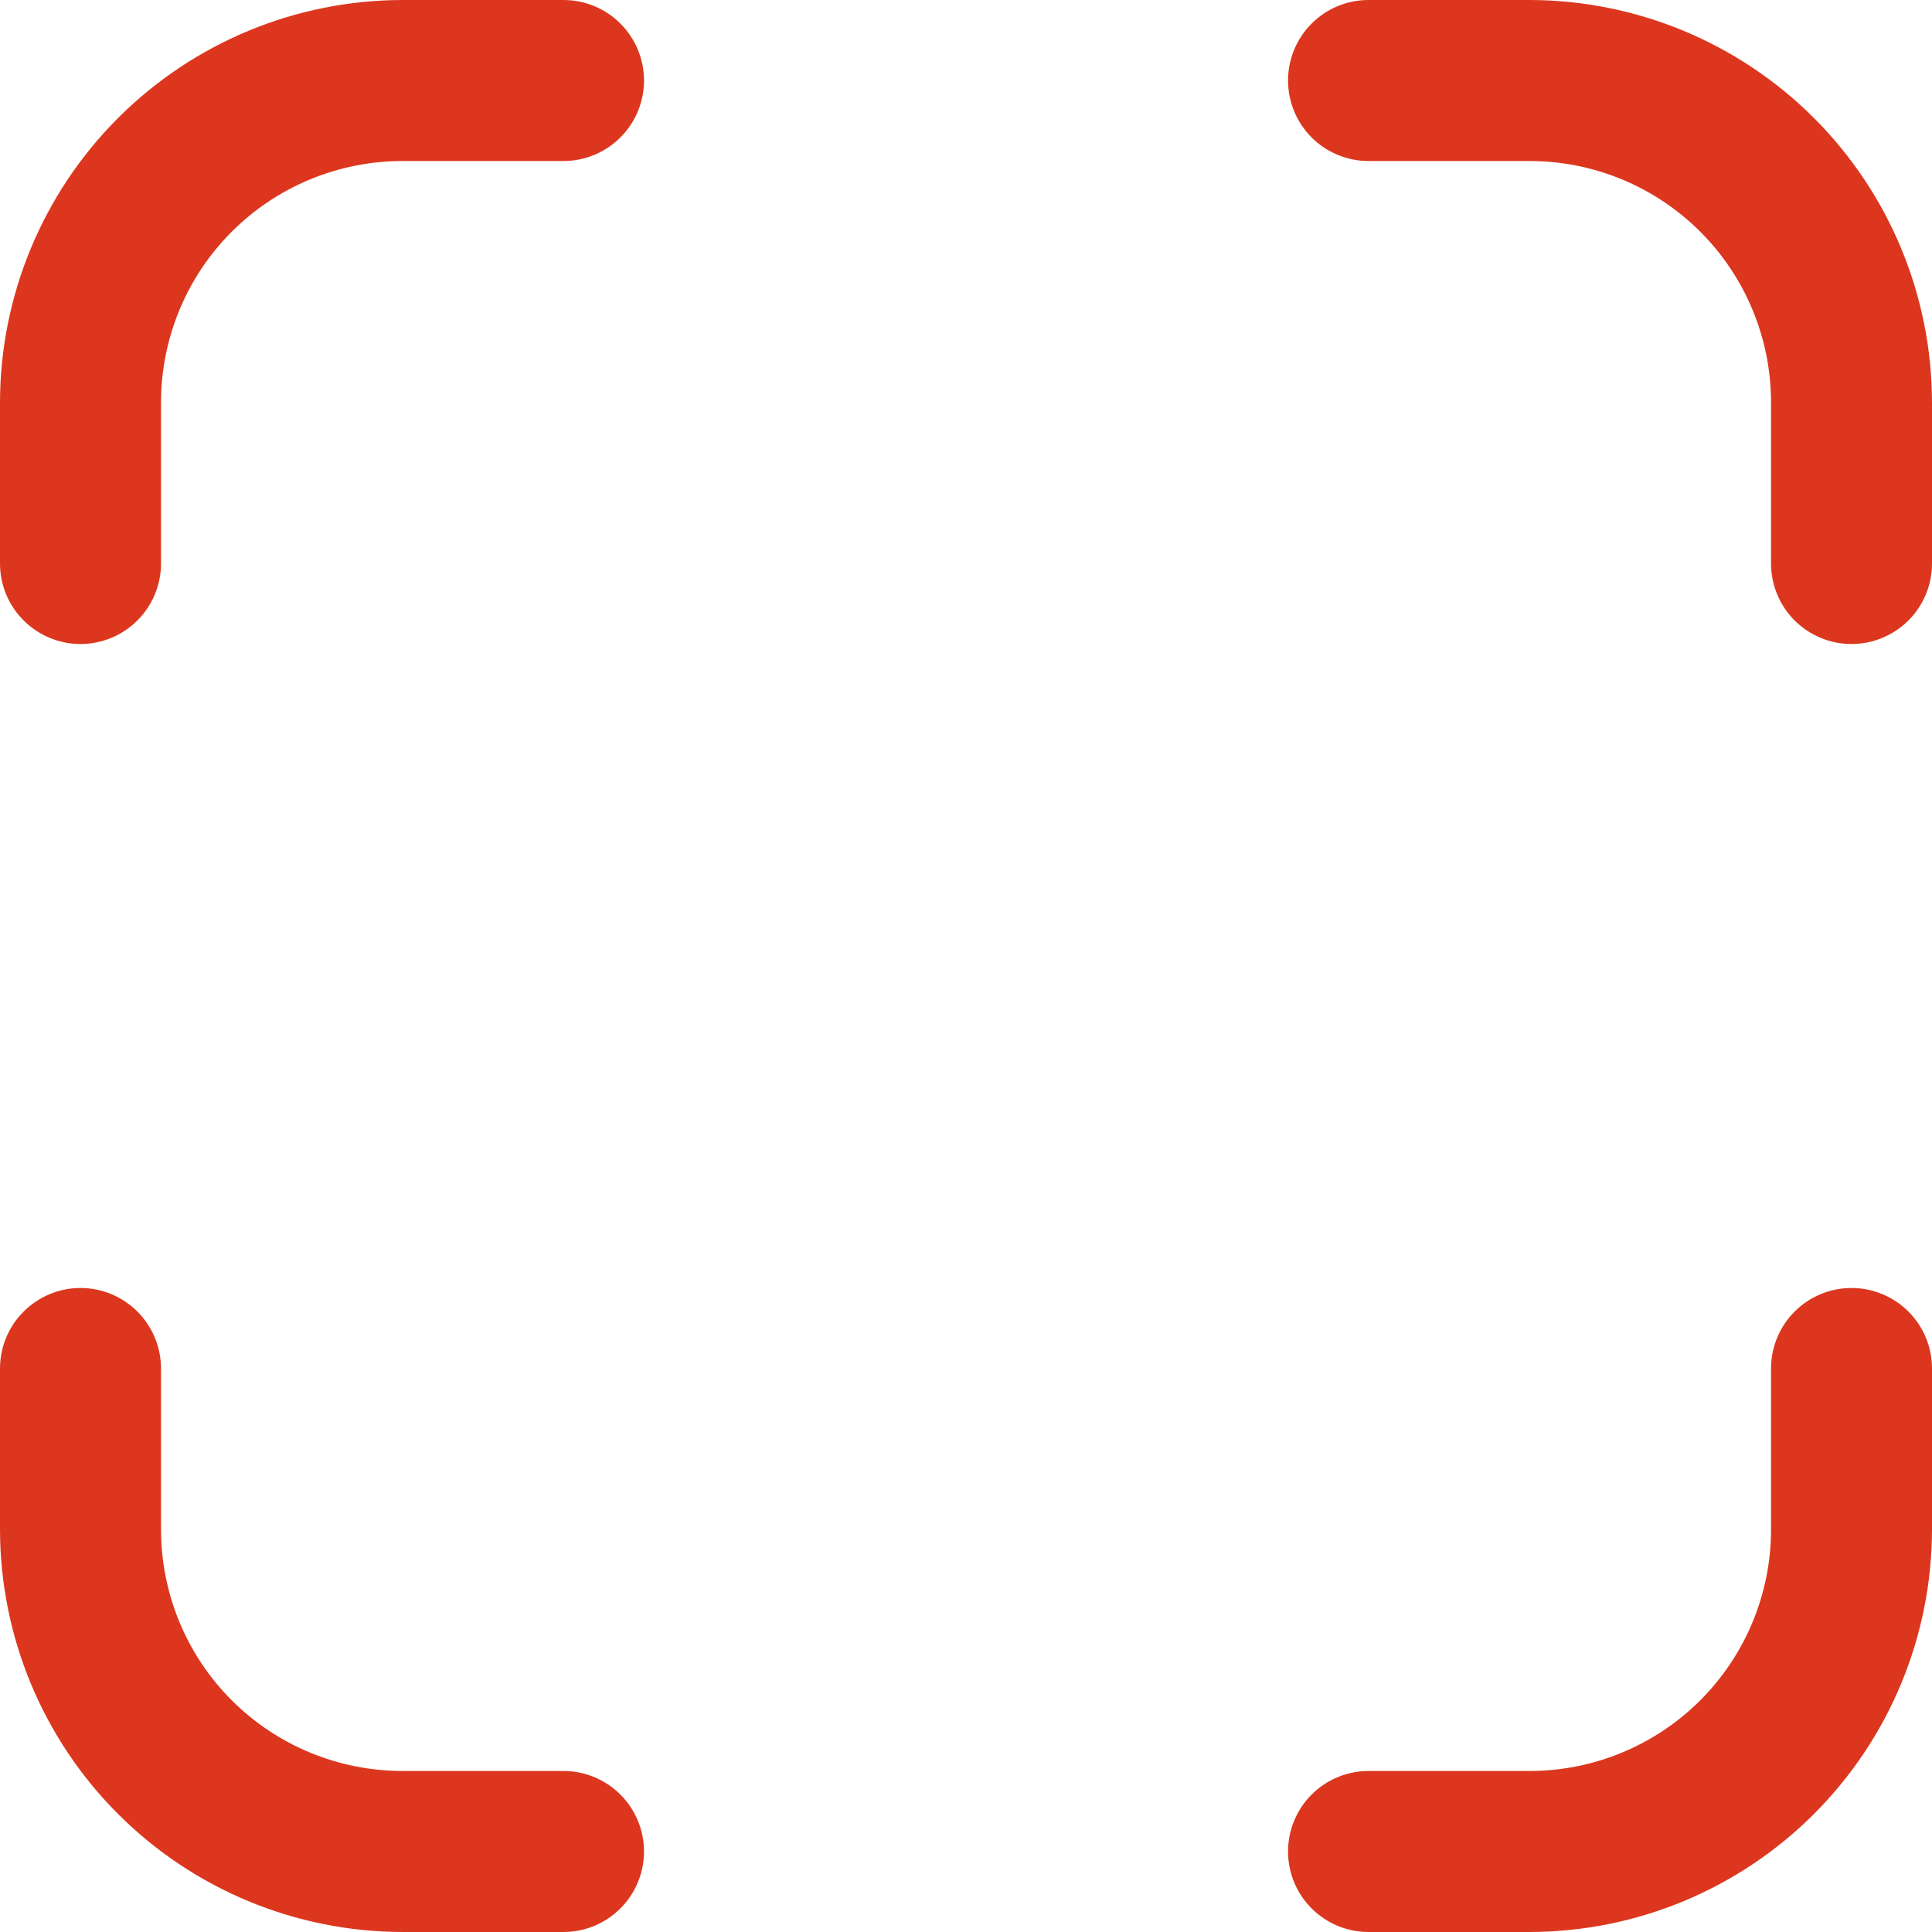 <?xml version="1.0" encoding="UTF-8"?> <svg xmlns="http://www.w3.org/2000/svg" width="32" height="32" viewBox="0 0 32 32" fill="none"><g clip-path="url(#clip0_1301_1108)"><path d="M30.667 21.333C30.313 21.333 29.974 21.474 29.724 21.724C29.474 21.974 29.334 22.313 29.334 22.667V25.333C29.334 26.394 28.912 27.412 28.162 28.162C27.412 28.912 26.394 29.333 25.334 29.333H22.667C22.313 29.333 21.974 29.474 21.724 29.724C21.474 29.974 21.334 30.313 21.334 30.667C21.334 31.02 21.474 31.359 21.724 31.609C21.974 31.859 22.313 32 22.667 32H25.334C27.101 31.998 28.795 31.295 30.045 30.045C31.295 28.795 31.998 27.101 32 25.333V22.667C32 22.313 31.86 21.974 31.61 21.724C31.36 21.474 31.02 21.333 30.667 21.333Z" fill="#DC371E"></path><path d="M9.333 0H6.667C4.899 0.002 3.205 0.705 1.955 1.955C0.705 3.205 0.002 4.899 0 6.667L0 9.333C0 9.687 0.14 10.026 0.391 10.276C0.641 10.526 0.98 10.667 1.333 10.667C1.687 10.667 2.026 10.526 2.276 10.276C2.526 10.026 2.667 9.687 2.667 9.333V6.667C2.667 5.606 3.088 4.588 3.838 3.838C4.588 3.088 5.606 2.667 6.667 2.667H9.333C9.687 2.667 10.026 2.526 10.276 2.276C10.526 2.026 10.667 1.687 10.667 1.333C10.667 0.98 10.526 0.641 10.276 0.391C10.026 0.14 9.687 0 9.333 0Z" fill="#DC371E"></path><path d="M9.333 29.333H6.667C5.606 29.333 4.588 28.912 3.838 28.162C3.088 27.412 2.667 26.394 2.667 25.333V22.667C2.667 22.313 2.526 21.974 2.276 21.724C2.026 21.474 1.687 21.333 1.333 21.333C0.98 21.333 0.641 21.474 0.391 21.724C0.14 21.974 0 22.313 0 22.667L0 25.333C0.002 27.101 0.705 28.795 1.955 30.045C3.205 31.295 4.899 31.998 6.667 32H9.333C9.687 32 10.026 31.859 10.276 31.609C10.526 31.359 10.667 31.02 10.667 30.667C10.667 30.313 10.526 29.974 10.276 29.724C10.026 29.474 9.687 29.333 9.333 29.333Z" fill="#DC371E"></path><path d="M25.334 0H22.667C22.313 0 21.974 0.14 21.724 0.391C21.474 0.641 21.334 0.98 21.334 1.333C21.334 1.687 21.474 2.026 21.724 2.276C21.974 2.526 22.313 2.667 22.667 2.667H25.334C26.394 2.667 27.412 3.088 28.162 3.838C28.912 4.588 29.334 5.606 29.334 6.667V9.333C29.334 9.687 29.474 10.026 29.724 10.276C29.974 10.526 30.313 10.667 30.667 10.667C31.02 10.667 31.36 10.526 31.61 10.276C31.86 10.026 32 9.687 32 9.333V6.667C31.998 4.899 31.295 3.205 30.045 1.955C28.795 0.705 27.101 0.002 25.334 0Z" fill="#DC371E"></path></g><defs><clipPath id="clip0_1301_1108"><rect width="32" height="32" fill="white"></rect></clipPath></defs></svg> 